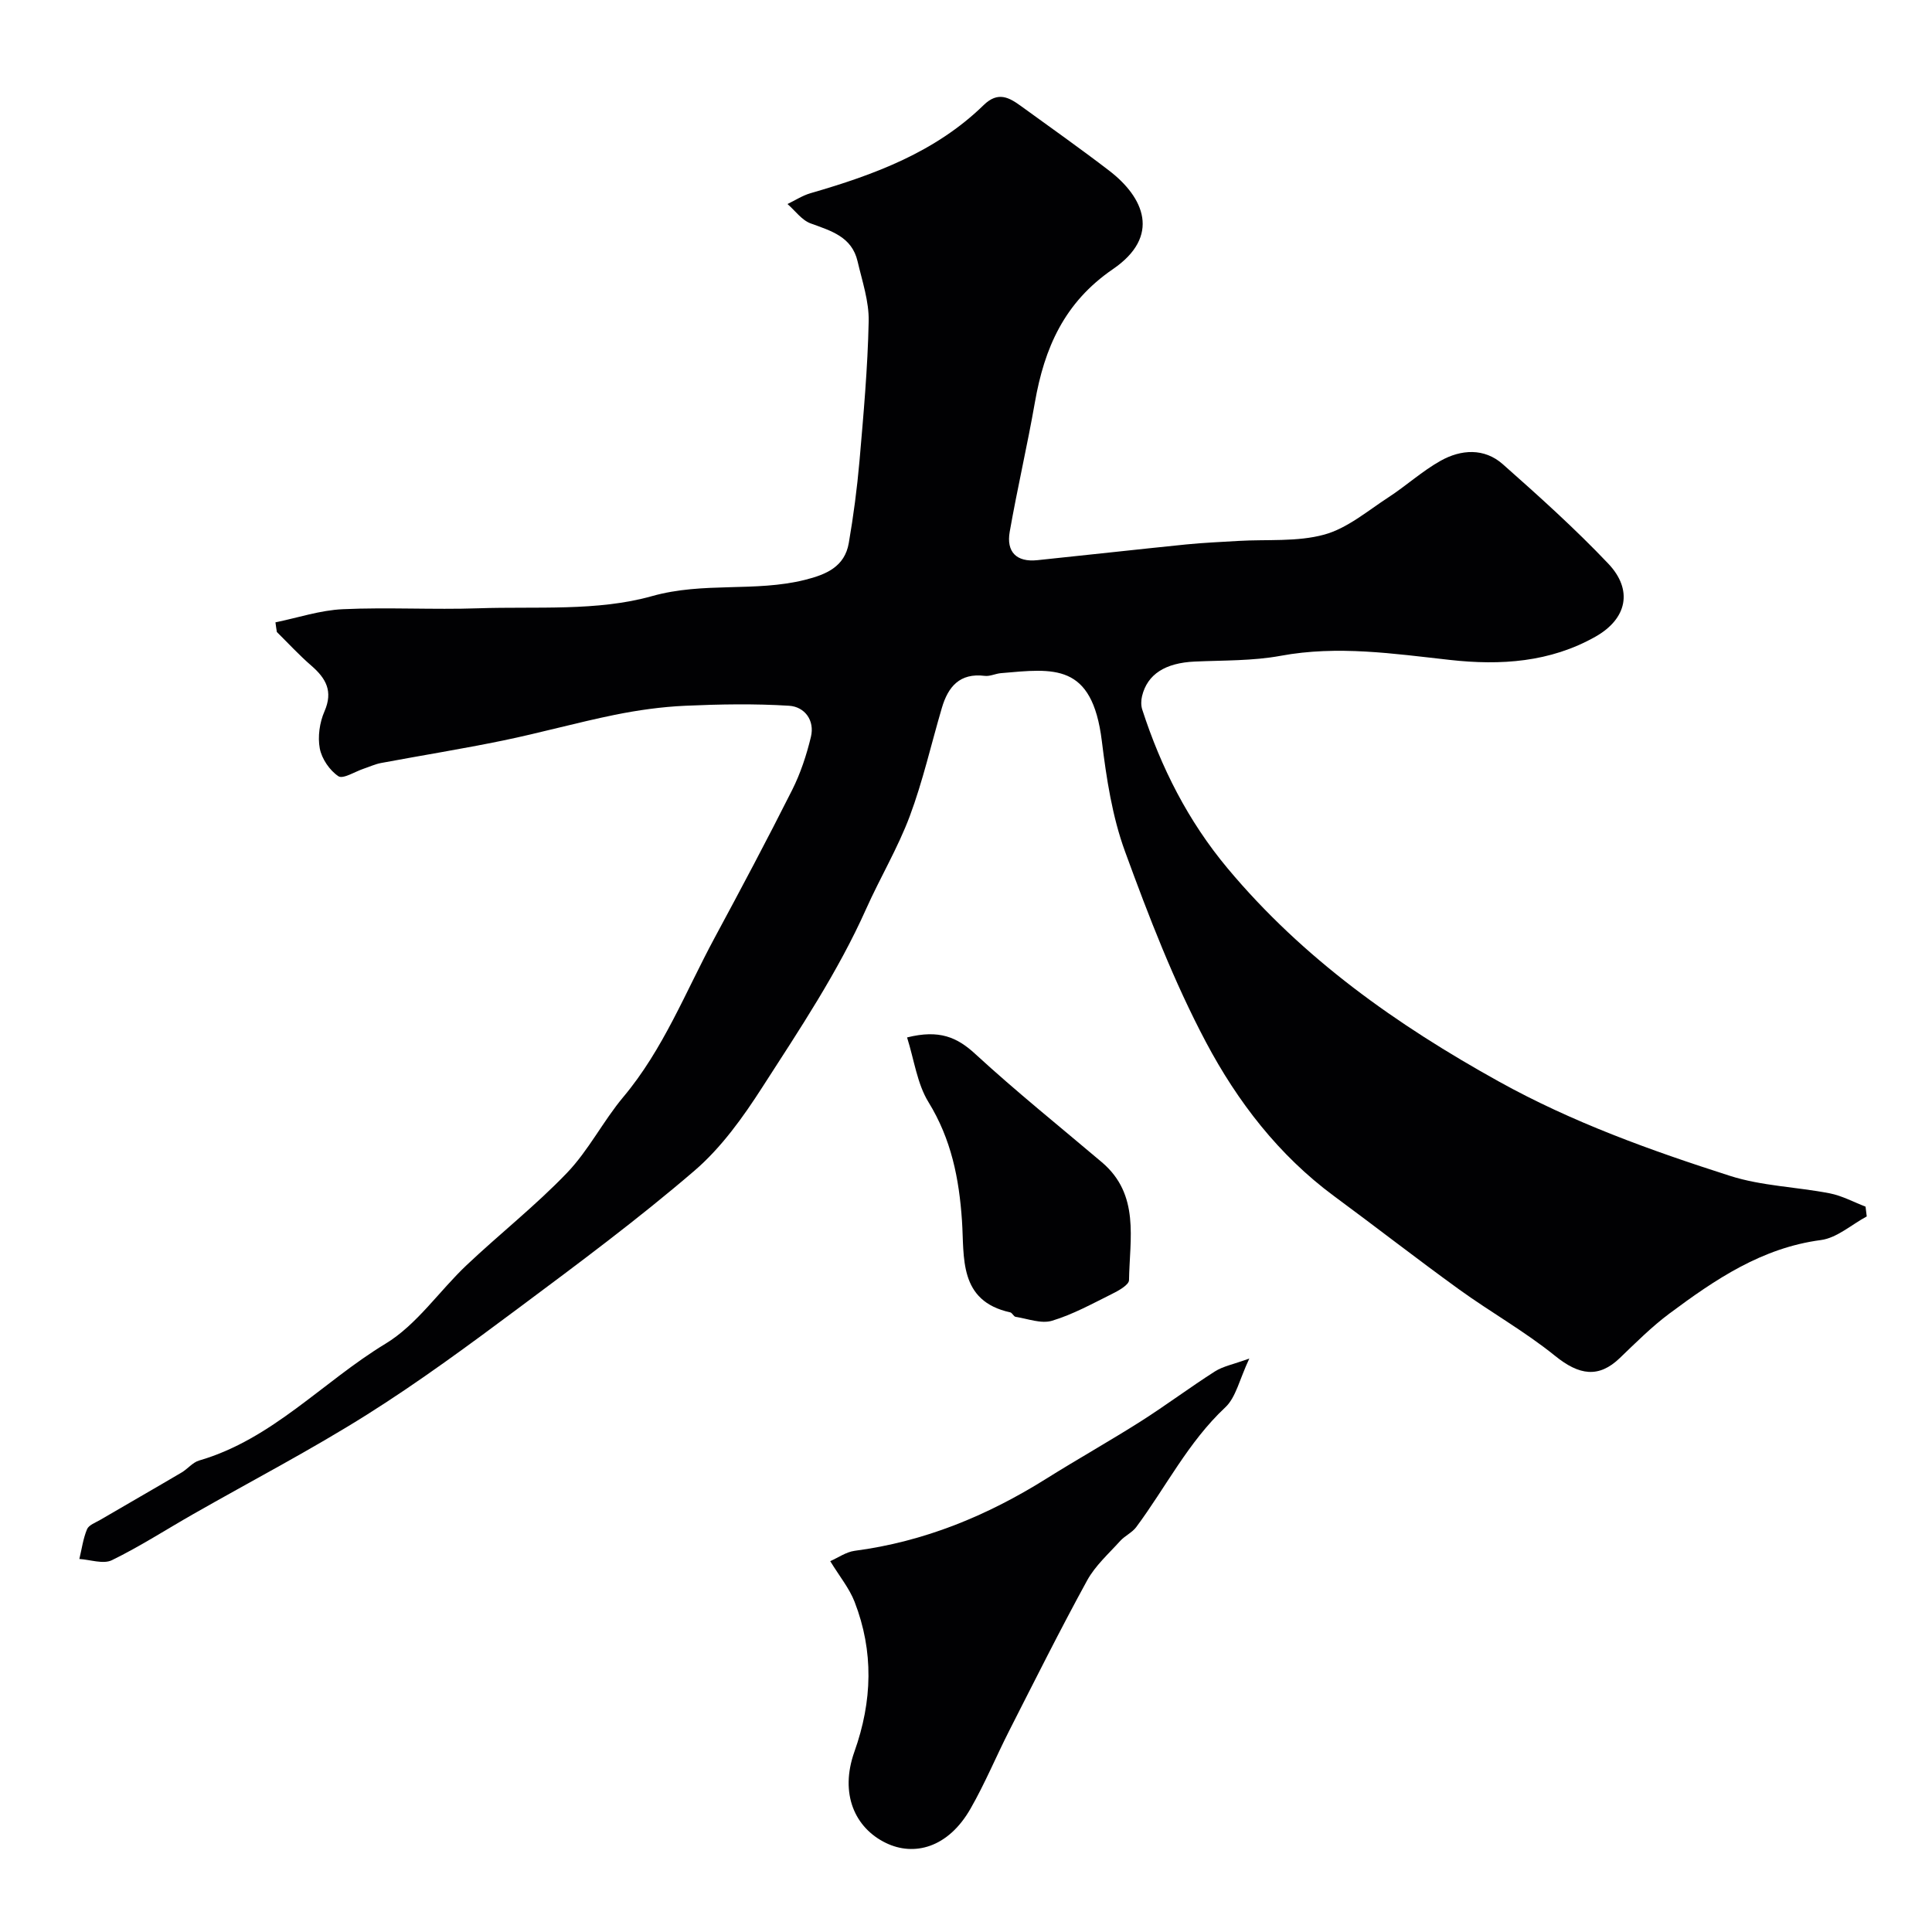 <svg enable-background="new 0 0 400 400" viewBox="0 0 400 400" xmlns="http://www.w3.org/2000/svg"><g fill="#010103"><path d="m57.03 128.85c4.64-.95 9.26-2.51 13.93-2.72 9.35-.43 18.74.13 28.09-.19 12.04-.41 24.62.67 35.94-2.52 10.7-3.01 21.32-.78 31.68-3.37 4.39-1.1 8.21-2.71 9.06-7.61.97-5.63 1.72-11.32 2.22-17.02.83-9.62 1.7-19.25 1.9-28.89.09-4.13-1.34-8.31-2.3-12.43-1.18-5.08-5.47-6.3-9.7-7.84-1.85-.67-3.22-2.64-4.81-4.02 1.6-.76 3.12-1.77 4.8-2.25 13.12-3.79 25.81-8.47 35.82-18.24 2.98-2.9 5.28-1.57 7.78.25 6.08 4.41 12.21 8.74 18.16 13.3 7.3 5.59 10.78 13.6.82 20.42-10.1 6.91-14.19 16.35-16.16 27.6-1.57 8.96-3.64 17.83-5.21 26.78-.73 4.15 1.39 6.33 5.71 5.88 10.28-1.06 20.55-2.22 30.83-3.26 3.6-.36 7.23-.51 10.85-.73 5.93-.35 12.11.23 17.71-1.3 4.78-1.3 8.98-4.91 13.29-7.71 3.69-2.4 7-5.44 10.82-7.58 4.23-2.37 9.04-2.69 12.88.71 7.49 6.63 14.96 13.34 21.84 20.59 5.16 5.44 3.9 11.42-2.68 15.13-9.38 5.29-19.58 5.97-30.11 4.8-11.64-1.29-23.25-3.04-35.06-.85-5.8 1.07-11.84.92-17.77 1.19-6.07.27-9.81 2.6-10.91 7.15-.21.88-.24 1.94.04 2.79 3.9 12.02 9.47 23.05 17.67 32.87 15.64 18.72 35.01 32.4 56.17 44.14 15.24 8.46 31.43 14.27 47.85 19.53 6.59 2.11 13.79 2.28 20.66 3.62 2.55.5 4.94 1.81 7.4 2.75.08.68.17 1.35.25 2.03-3.15 1.69-6.17 4.45-9.49 4.89-12.23 1.61-21.88 8.16-31.32 15.18-3.69 2.75-6.99 6.05-10.32 9.25-4.37 4.2-8.42 3.57-13.38-.44-6.25-5.06-13.35-9.04-19.89-13.77-8.74-6.32-17.25-12.95-25.93-19.35-11.42-8.44-19.96-19.56-26.45-31.79-6.69-12.61-11.88-26.09-16.79-39.54-2.65-7.25-3.85-15.16-4.8-22.88-2.01-16.23-9.92-14.98-20.9-14.03-1.13.1-2.28.7-3.35.56-5.16-.64-7.58 2.24-8.87 6.64-2.2 7.47-3.92 15.12-6.64 22.4-2.47 6.6-6.14 12.74-9.03 19.2-5.84 13.07-13.78 24.94-21.48 36.9-4.01 6.24-8.51 12.54-14.08 17.32-11.63 9.99-23.97 19.16-36.27 28.33-10.26 7.65-20.6 15.28-31.42 22.1-11.72 7.38-24.05 13.8-36.09 20.67-5.6 3.19-11.04 6.71-16.82 9.53-1.79.87-4.47-.11-6.74-.25.5-2.07.78-4.22 1.59-6.16.37-.88 1.76-1.37 2.74-1.94 5.6-3.28 11.24-6.5 16.83-9.8 1.26-.74 2.29-2.09 3.62-2.48 15.14-4.39 25.61-16.31 38.59-24.18 6.51-3.94 11.13-10.92 16.82-16.29 6.84-6.46 14.28-12.32 20.78-19.1 4.47-4.67 7.47-10.71 11.65-15.7 8.29-9.88 12.89-21.79 18.89-32.93 5.47-10.15 10.89-20.34 16.07-30.64 1.73-3.44 2.97-7.22 3.88-10.98.83-3.44-1.3-6.24-4.5-6.45-7.15-.45-14.36-.32-21.53 0-4.88.22-9.79.91-14.58 1.88-7.77 1.58-15.43 3.73-23.2 5.33-8.36 1.72-16.79 3.07-25.18 4.64-1.23.23-2.4.78-3.6 1.18-1.79.59-4.27 2.2-5.24 1.56-1.81-1.21-3.44-3.6-3.85-5.74-.46-2.44-.04-5.39.97-7.69 1.82-4.18.31-6.83-2.72-9.46-2.51-2.17-4.77-4.63-7.14-6.97-.11-.63-.2-1.32-.29-2z"/><path d="m171.89 323.22c1.64-.72 3.28-1.9 5.05-2.14 14.39-1.89 27.41-7.25 39.63-14.9 6.47-4.06 13.14-7.8 19.59-11.89 5.21-3.31 10.17-7.03 15.37-10.35 1.68-1.07 3.8-1.46 7.13-2.67-2.05 4.33-2.76 8.04-4.99 10.12-7.68 7.19-12.29 16.52-18.42 24.77-.85 1.15-2.35 1.8-3.33 2.88-2.39 2.65-5.17 5.12-6.85 8.19-5.6 10.22-10.81 20.66-16.1 31.05-2.73 5.37-5.04 10.96-8.03 16.18-4.68 8.19-11.75 9.9-17.51 7.11-6.4-3.09-9.65-10.15-6.53-18.91 3.72-10.47 4.02-20.74.03-31.03-1.09-2.8-3.1-5.24-5.04-8.41z"/><path d="m187.8 214.79c6.67-1.67 10.36-.05 14.14 3.44 8.45 7.77 17.42 14.97 26.19 22.4 7.92 6.72 5.75 15.86 5.62 24.41-.01.99-2.19 2.2-3.57 2.88-4.05 2.01-8.08 4.24-12.38 5.53-2.23.67-5.01-.42-7.52-.81-.41-.06-.7-.83-1.12-.93-10.77-2.35-9.48-11.45-9.99-18.92-.59-8.81-2.22-16.94-6.94-24.61-2.34-3.8-2.94-8.65-4.43-13.39z"/></g></svg>